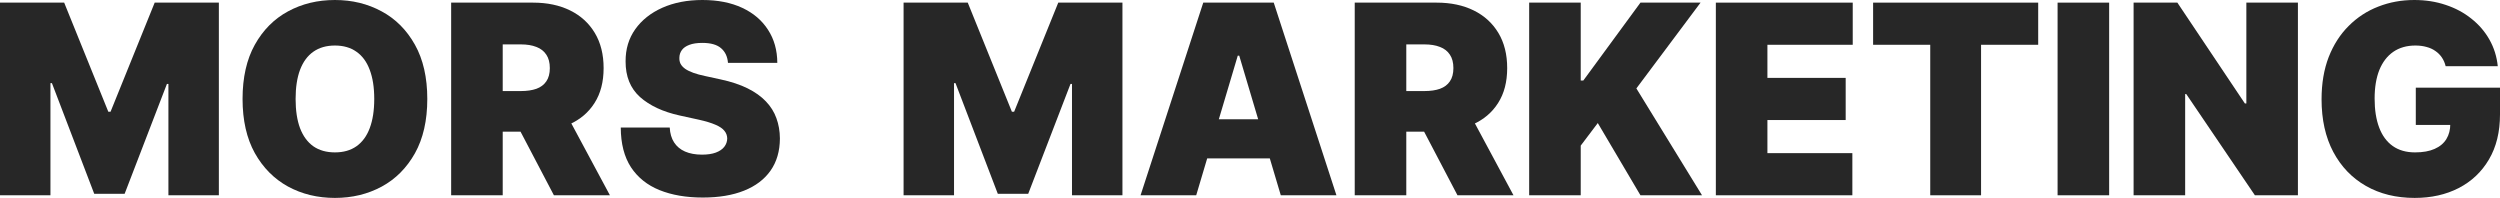<?xml version="1.0" encoding="UTF-8"?> <svg xmlns="http://www.w3.org/2000/svg" width="1440" height="114" viewBox="0 0 1440 114" fill="none"><path d="M1408.7 38.145C1408.23 36.23 1407.5 34.55 1406.51 33.105C1405.51 31.625 1404.26 30.378 1402.77 29.367C1401.31 28.319 1399.6 27.543 1397.64 27.037C1395.72 26.495 1393.6 26.224 1391.28 26.224C1386.3 26.224 1382.04 27.434 1378.52 29.855C1375.03 32.275 1372.36 35.761 1370.5 40.312C1368.69 44.863 1367.78 50.354 1367.78 56.783C1367.78 63.285 1368.65 68.848 1370.4 73.472C1372.14 78.095 1374.74 81.635 1378.2 84.091C1381.65 86.547 1385.94 87.776 1391.07 87.776C1395.59 87.776 1399.35 87.107 1402.34 85.771C1405.37 84.434 1407.63 82.538 1409.12 80.082C1410.62 77.626 1411.37 74.736 1411.37 71.412L1416.5 71.954H1391.5V50.498H1440V65.886C1440 76 1437.88 84.651 1433.64 91.839C1429.44 98.991 1423.64 104.482 1416.23 108.311C1408.86 112.104 1400.4 114 1390.86 114C1380.21 114 1370.86 111.706 1362.81 107.119C1354.76 102.531 1348.48 95.993 1343.96 87.505C1339.47 79.016 1337.22 68.92 1337.22 57.217C1337.22 48.042 1338.6 39.914 1341.34 32.835C1344.12 25.755 1347.96 19.777 1352.88 14.9C1357.79 9.988 1363.47 6.285 1369.92 3.793C1376.36 1.264 1383.27 0 1390.64 0C1397.12 0 1403.14 0.939 1408.7 2.817C1414.29 4.66 1419.22 7.297 1423.49 10.728C1427.8 14.124 1431.28 18.151 1433.91 22.811C1436.55 27.471 1438.15 32.582 1438.72 38.145H1408.7Z" fill="#272727"></path><path d="M1323.6 1.517V112.483H1298.82L1259.29 54.182H1258.65V112.483H1228.95V1.517H1254.16L1293.05 59.601H1293.9V1.517H1323.6Z" fill="#272727"></path><path d="M1214.87 1.517V112.483H1185.17V1.517H1214.87Z" fill="#272727"></path><path d="M1078.91 25.791V1.517H1174V25.791H1141.09V112.483H1111.82V25.791H1078.91Z" fill="#272727"></path><path d="M988.328 112.483V1.517H1067.17V25.791H1018.03V44.863H1063.11V69.137H1018.03V88.209H1066.96V112.483H988.328Z" fill="#272727"></path><path d="M880.798 112.483V1.517H910.498V46.38H911.994L944.899 1.517H979.513L942.549 50.932L980.368 112.483H944.899L920.327 70.871L910.498 83.874V112.483H880.798Z" fill="#272727"></path><path d="M780.322 112.483V1.517H827.543C835.662 1.517 842.767 3.016 848.856 6.014C854.946 9.012 859.682 13.329 863.065 18.964C866.448 24.599 868.14 31.354 868.14 39.228C868.14 47.175 866.395 53.876 862.905 59.33C859.451 64.784 854.59 68.902 848.322 71.683C842.09 74.465 834.808 75.856 826.474 75.856H798.27V52.449H820.492C823.982 52.449 826.955 52.015 829.412 51.148C831.905 50.245 833.81 48.818 835.128 46.868C836.481 44.917 837.158 42.371 837.158 39.228C837.158 36.049 836.481 33.467 835.128 31.48C833.81 29.457 831.905 27.976 829.412 27.037C826.955 26.062 823.982 25.574 820.492 25.574H810.022V112.483H780.322ZM844.423 61.551L871.772 112.483H839.508L812.8 61.551H844.423Z" fill="#272727"></path><path d="M689.018 112.483H656.967L693.077 1.517H733.675L769.785 112.483H737.734L713.803 32.076H712.949L689.018 112.483ZM683.035 68.703H743.29V91.243H683.035V68.703Z" fill="#272727"></path><path d="M520.461 1.517H557.426L582.853 64.369H584.135L609.561 1.517H646.526V112.483H617.467V48.331H616.612L592.254 111.616H574.733L550.375 47.897H549.52V112.483H520.461V1.517Z" fill="#272727"></path><path d="M419.312 36.194C419.027 32.582 417.692 29.764 415.306 27.741C412.956 25.719 409.377 24.707 404.569 24.707C401.506 24.707 398.996 25.087 397.037 25.845C395.114 26.567 393.69 27.561 392.764 28.825C391.838 30.089 391.357 31.534 391.322 33.16C391.25 34.496 391.482 35.706 392.016 36.79C392.586 37.837 393.476 38.795 394.687 39.662C395.898 40.492 397.447 41.251 399.334 41.937C401.222 42.624 403.465 43.238 406.065 43.779L415.039 45.73C421.093 47.03 426.274 48.746 430.583 50.877C434.892 53.009 438.418 55.519 441.16 58.409C443.902 61.262 445.914 64.477 447.196 68.053C448.514 71.629 449.19 75.53 449.226 79.757C449.19 87.053 447.392 93.23 443.831 98.287C440.27 103.344 435.177 107.191 428.553 109.828C421.965 112.465 414.042 113.783 404.783 113.783C395.274 113.783 386.977 112.356 379.89 109.503C372.839 106.649 367.355 102.26 363.438 96.337C359.556 90.376 357.597 82.755 357.562 73.472H385.766C385.944 76.867 386.781 79.721 388.277 82.032C389.772 84.344 391.874 86.096 394.58 87.288C397.322 88.48 400.581 89.076 404.355 89.076C407.525 89.076 410.178 88.679 412.315 87.884C414.451 87.089 416.072 85.988 417.176 84.579C418.28 83.17 418.849 81.563 418.885 79.757C418.849 78.059 418.297 76.578 417.229 75.314C416.196 74.013 414.487 72.857 412.101 71.846C409.715 70.799 406.492 69.823 402.432 68.92L391.535 66.536C381.849 64.405 374.21 60.847 368.619 55.862C363.064 50.841 360.304 43.996 360.339 35.327C360.304 28.283 362.156 22.125 365.895 16.851C369.67 11.541 374.887 7.405 381.546 4.443C388.241 1.481 395.915 0 404.569 0C413.401 0 421.039 1.499 427.485 4.497C433.931 7.495 438.899 11.722 442.389 17.176C445.914 22.594 447.695 28.933 447.73 36.194H419.312Z" fill="#272727"></path><path d="M259.863 112.483V1.517H307.084C315.203 1.517 322.308 3.016 328.397 6.014C334.487 9.012 339.223 13.329 342.606 18.964C345.989 24.599 347.681 31.354 347.681 39.228C347.681 47.175 345.936 53.876 342.446 59.33C338.992 64.784 334.131 68.902 327.863 71.683C321.631 74.465 314.348 75.856 306.015 75.856H277.811V52.449H300.032C303.522 52.449 306.496 52.015 308.953 51.148C311.446 50.245 313.351 48.818 314.669 46.868C316.022 44.917 316.699 42.371 316.699 39.228C316.699 36.049 316.022 33.467 314.669 31.48C313.351 29.457 311.446 27.976 308.953 27.037C306.496 26.062 303.522 25.574 300.032 25.574H289.563V112.483H259.863ZM323.963 61.551L351.313 112.483H319.049L292.34 61.551H323.963Z" fill="#272727"></path><path d="M246.12 57C246.12 69.354 243.752 79.775 239.016 88.263C234.28 96.716 227.887 103.127 219.839 107.498C211.791 111.833 202.817 114 192.917 114C182.945 114 173.936 111.815 165.888 107.444C157.875 103.037 151.5 96.607 146.764 88.155C142.063 79.666 139.713 69.281 139.713 57C139.713 44.646 142.063 34.243 146.764 25.791C151.5 17.302 157.875 10.891 165.888 6.556C173.936 2.185 182.945 0 192.917 0C202.817 0 211.791 2.185 219.839 6.556C227.887 10.891 234.28 17.302 239.016 25.791C243.752 34.243 246.12 44.646 246.12 57ZM215.566 57C215.566 50.354 214.693 44.755 212.948 40.203C211.239 35.616 208.693 32.148 205.31 29.8C201.962 27.416 197.831 26.224 192.917 26.224C188.002 26.224 183.854 27.416 180.47 29.8C177.123 32.148 174.577 35.616 172.832 40.203C171.122 44.755 170.268 50.354 170.268 57C170.268 63.646 171.122 69.263 172.832 73.851C174.577 78.402 177.123 81.87 180.47 84.254C183.854 86.602 188.002 87.776 192.917 87.776C197.831 87.776 201.962 86.602 205.31 84.254C208.693 81.87 211.239 78.402 212.948 73.851C214.693 69.263 215.566 63.646 215.566 57Z" fill="#272727"></path><path d="M0 1.517H36.965L62.392 64.369H63.673L89.1 1.517H126.065V112.483H97.006V48.331H96.151L71.793 111.616H54.272L29.914 47.897H29.059V112.483H0V1.517Z" fill="#272727"></path></svg> 